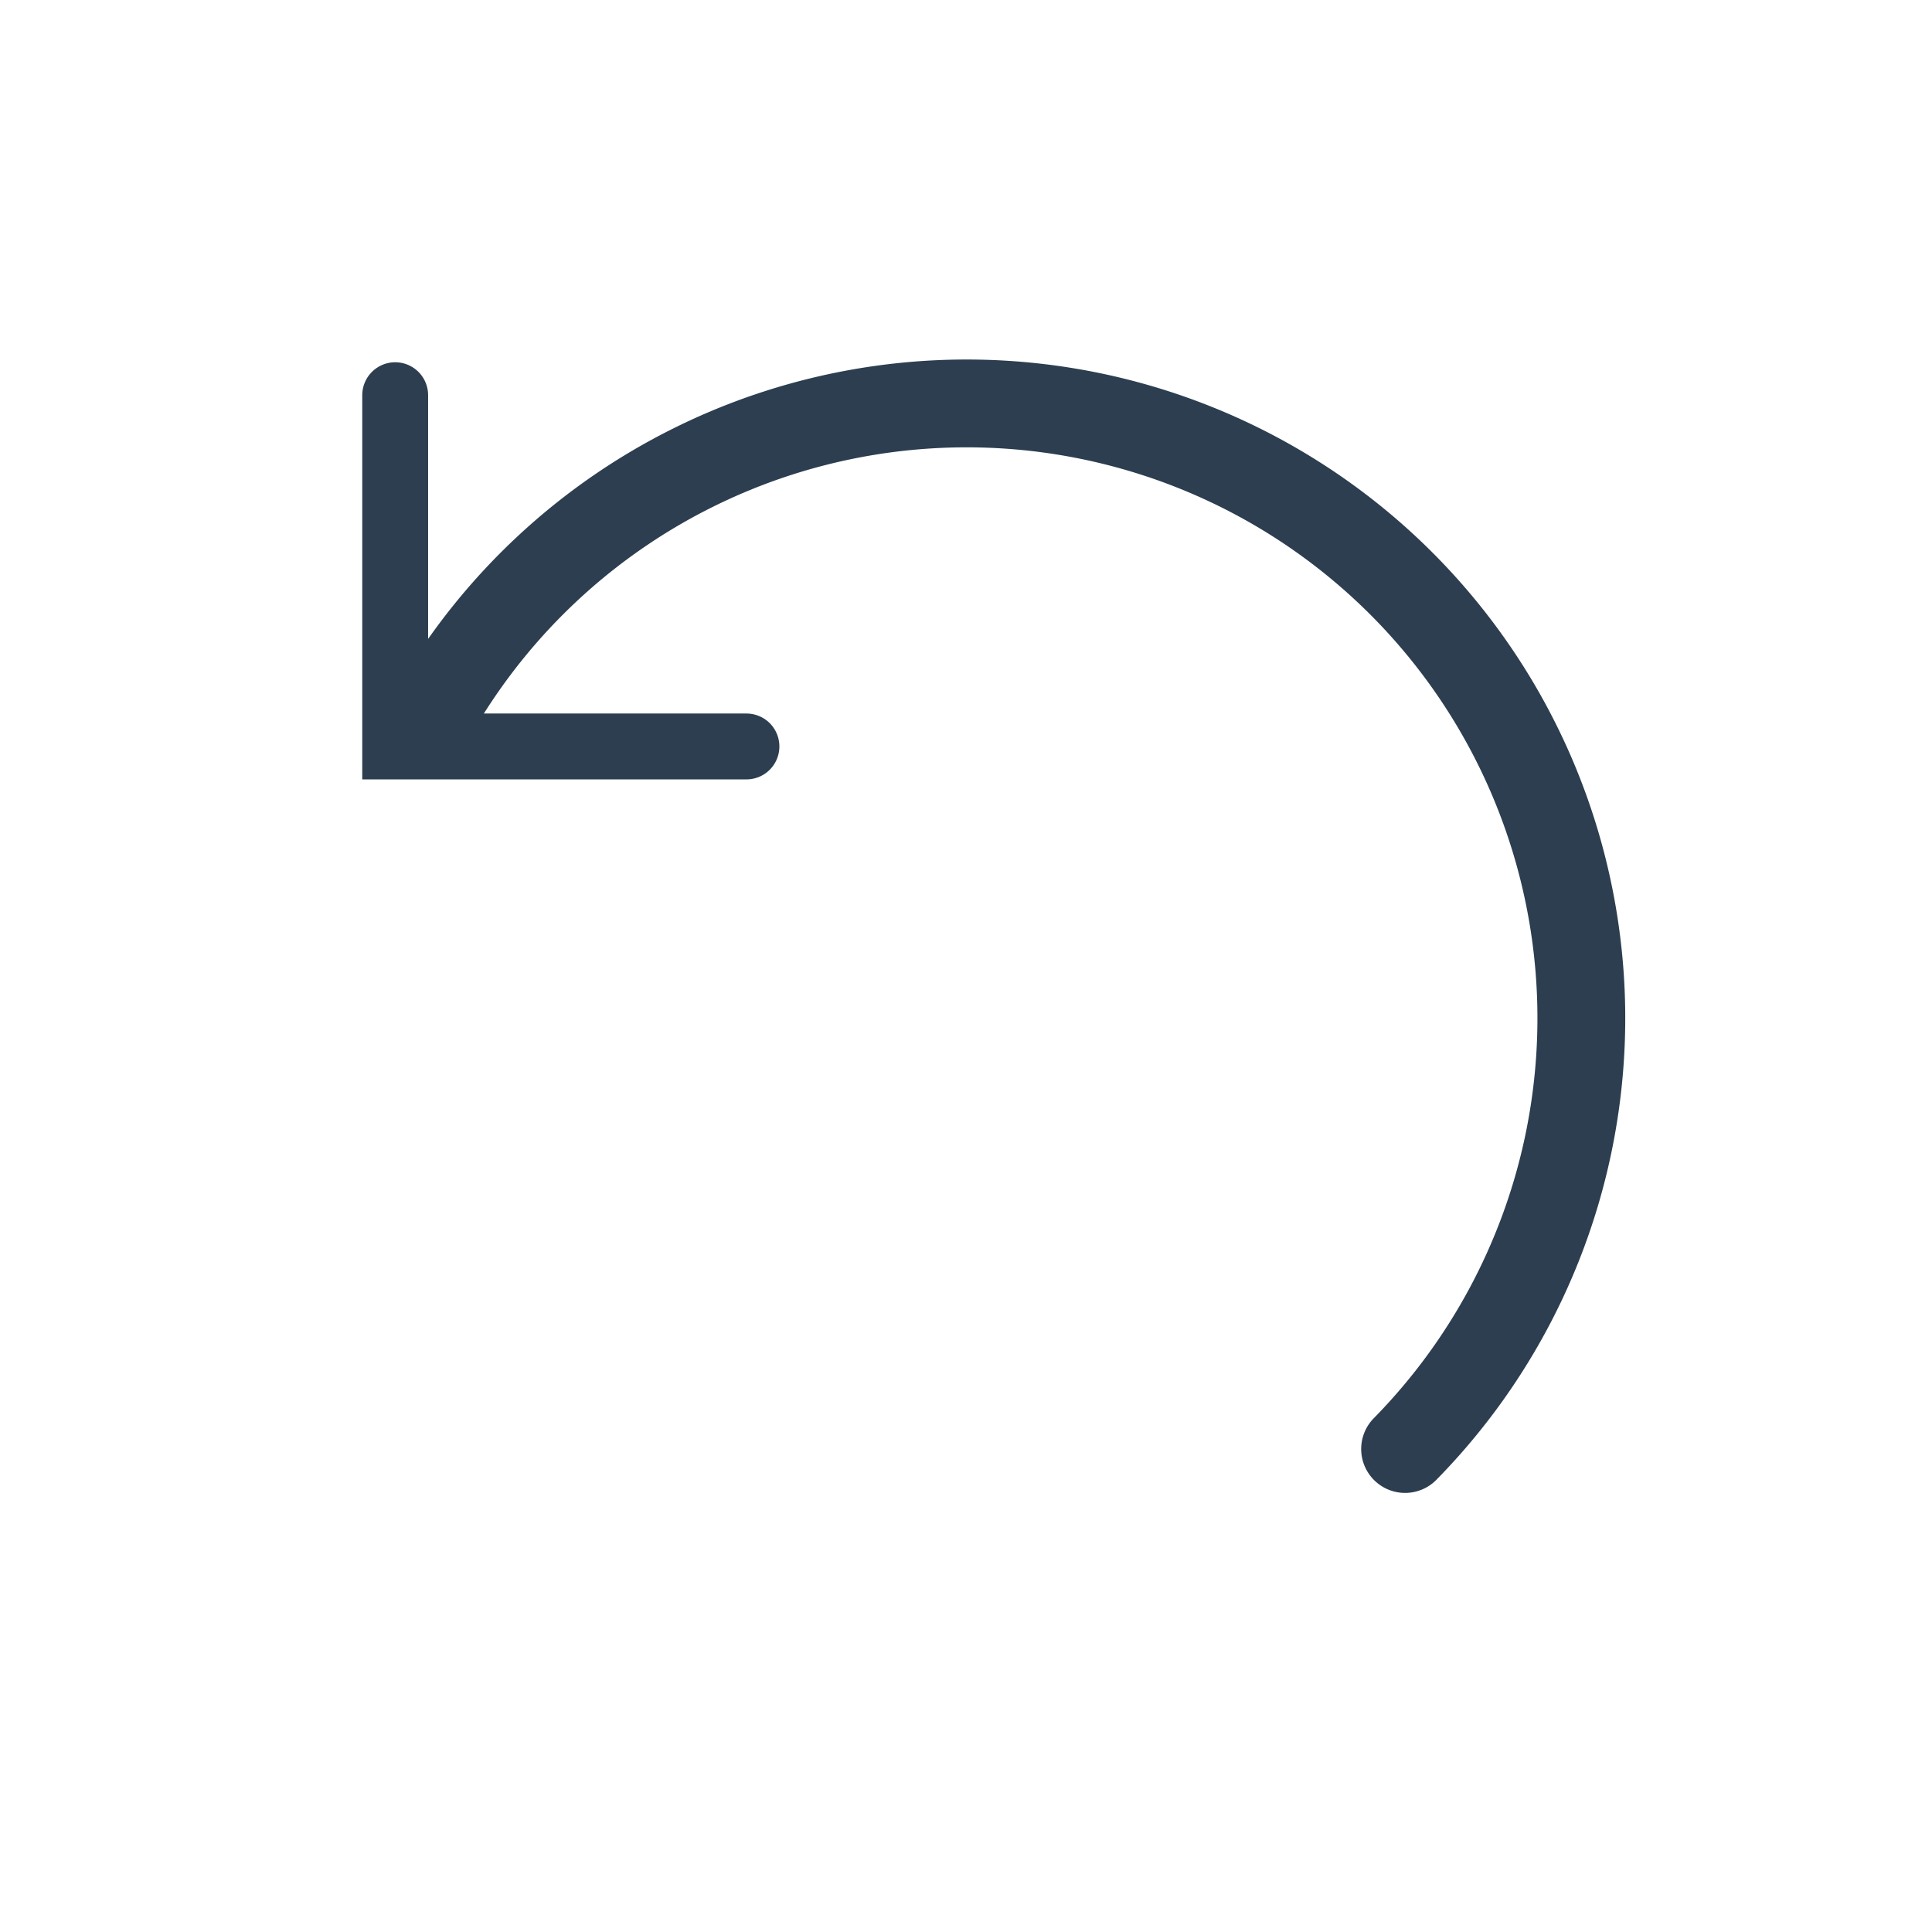 <?xml version="1.0"?>
<svg width="44" height="44" xmlns="http://www.w3.org/2000/svg" xmlns:svg="http://www.w3.org/2000/svg">
 <!-- Created with SVG-edit - http://svg-edit.googlecode.com/ -->
 <g>
  <title>Layer 1</title>
  <path stroke-linecap="round" d="m32,33a14,14 0 1 0 -22,-17" fill="none" stroke-width="2" id="svg_1" stroke="#2c3e50"/>
  <path stroke-linecap="round" d="m9,9l0,8l8,0" fill="none" stroke-width="1.5" id="svg_2" stroke="#2c3e50"/>
 </g>
</svg>